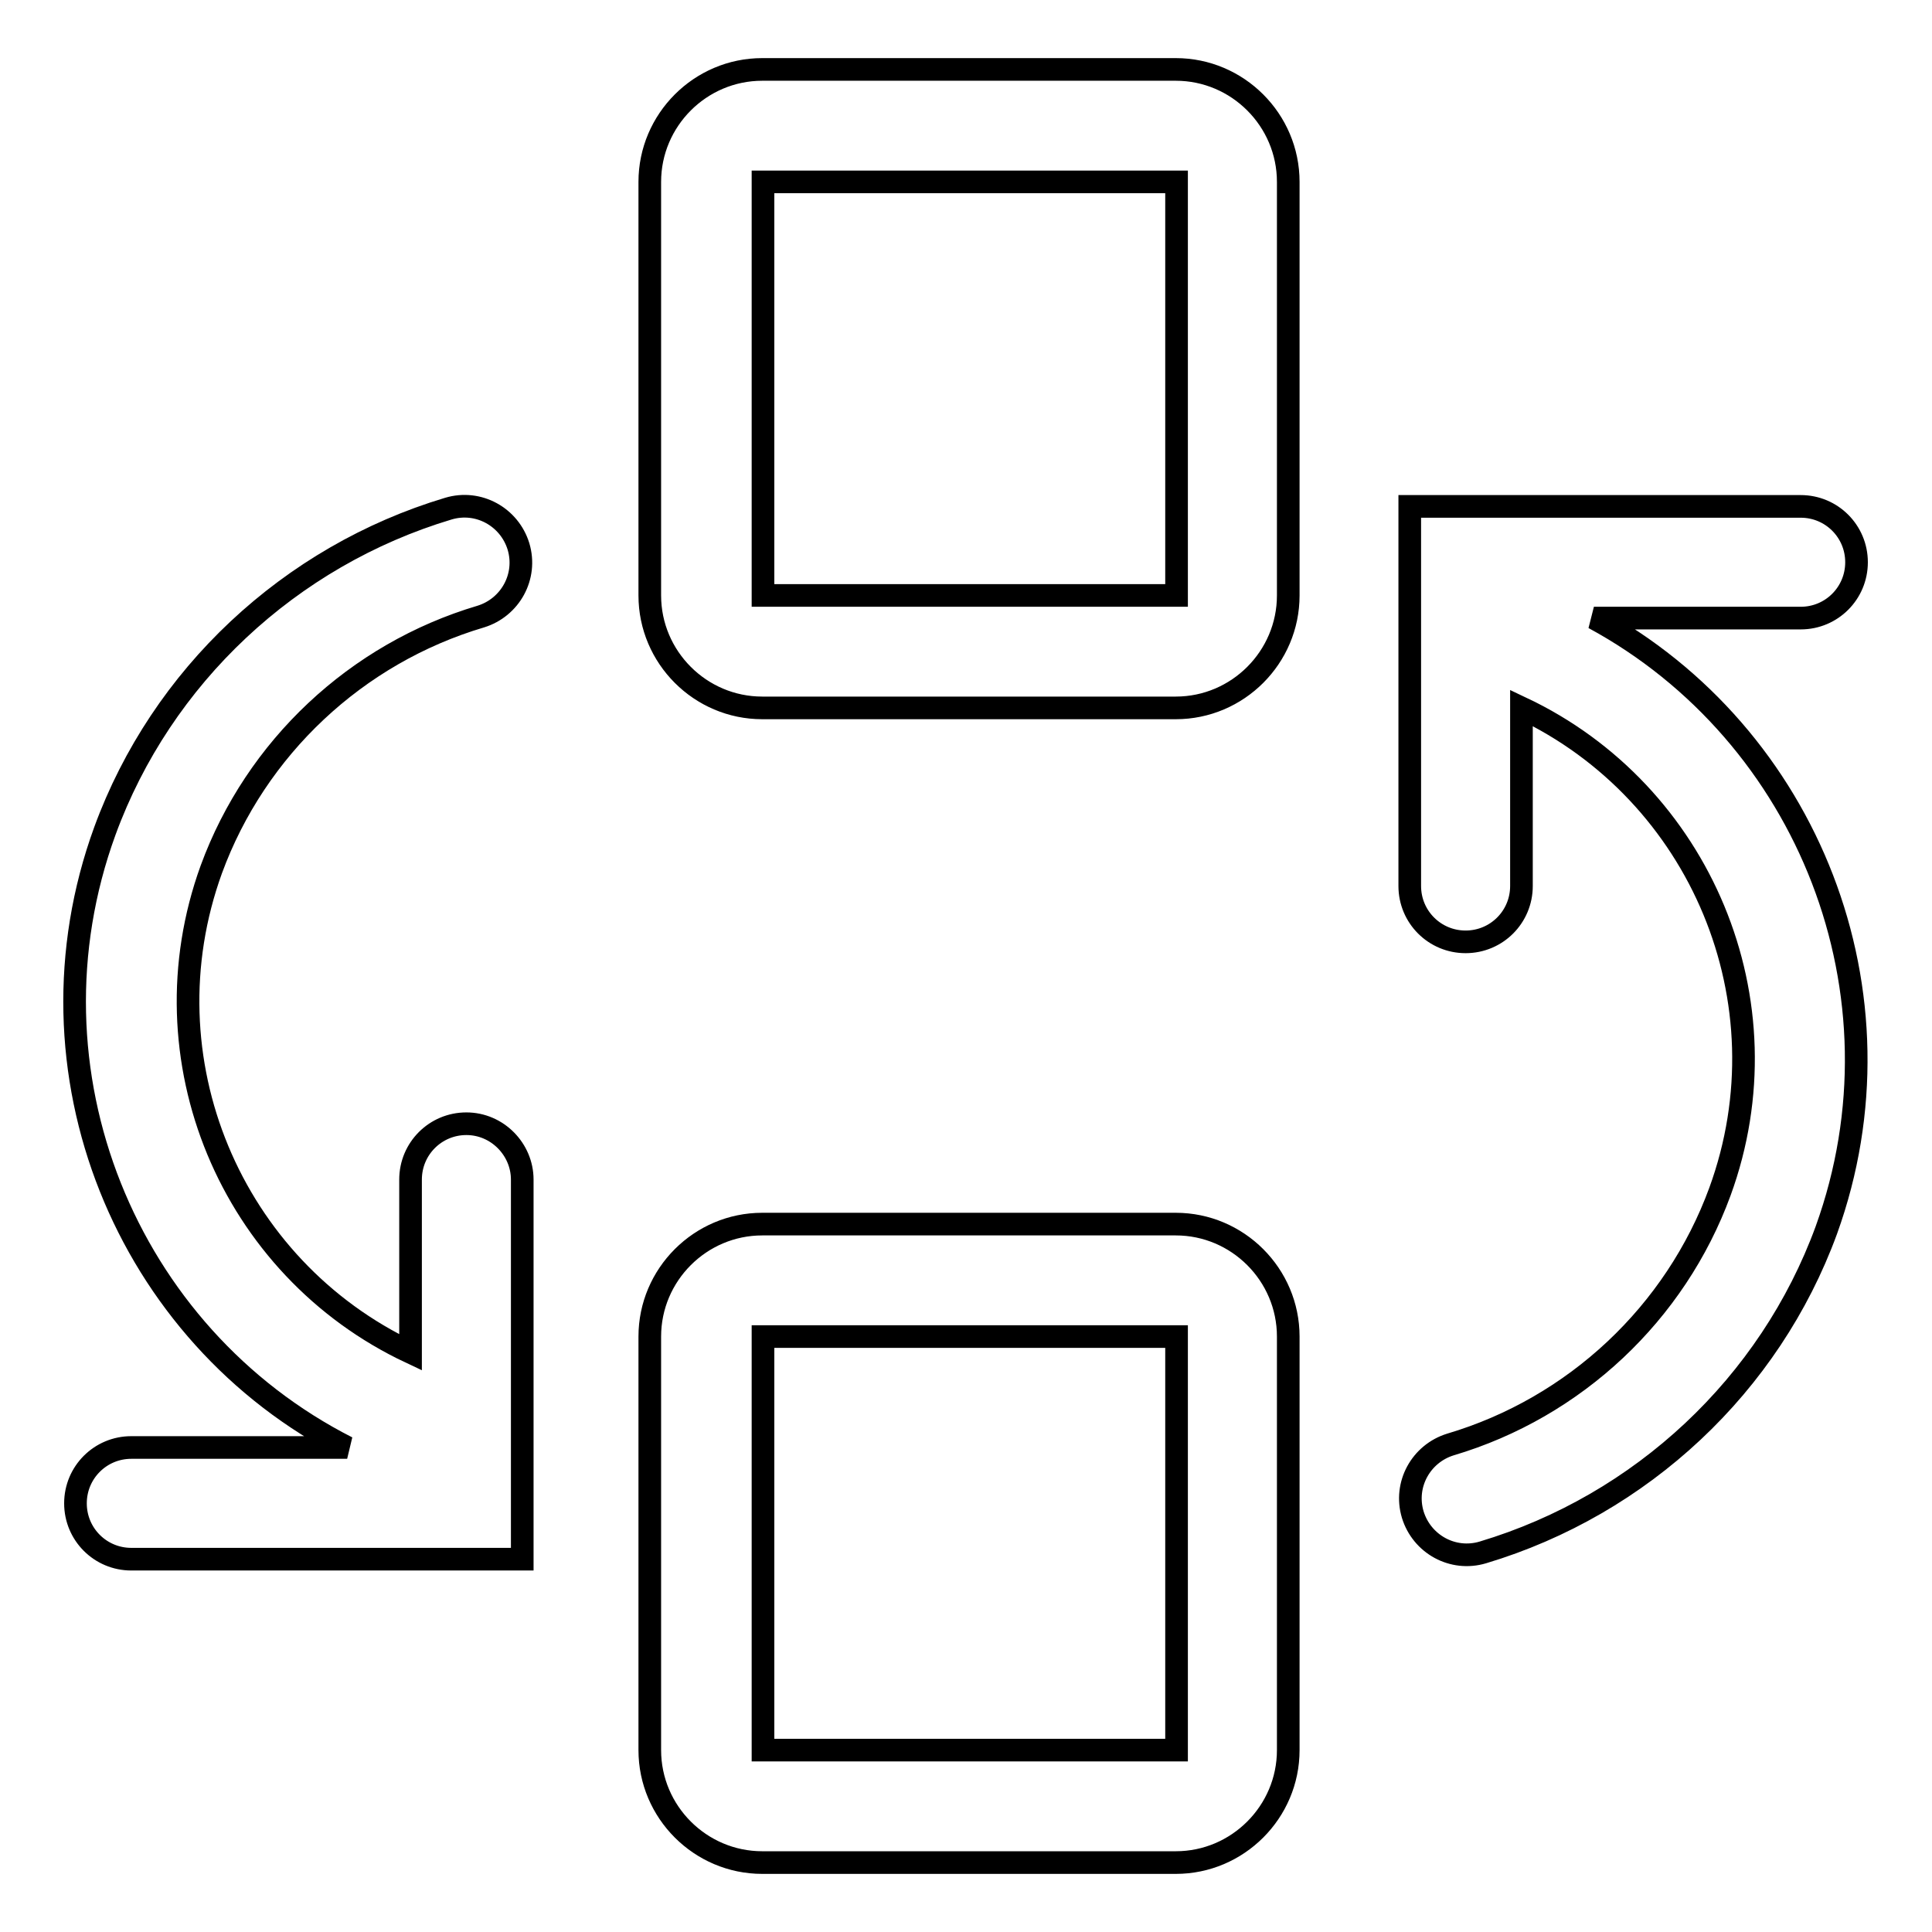 <?xml version="1.0" encoding="utf-8"?>
<!-- Svg Vector Icons : http://www.onlinewebfonts.com/icon -->
<!DOCTYPE svg PUBLIC "-//W3C//DTD SVG 1.1//EN" "http://www.w3.org/Graphics/SVG/1.1/DTD/svg11.dtd">
<svg version="1.1" xmlns="http://www.w3.org/2000/svg" xmlns:xlink="http://www.w3.org/1999/xlink" x="0px" y="0px" viewBox="0 0 256 256" enable-background="new 0 0 256 256" xml:space="preserve">
<g> <path stroke-width="3" fill-opacity="0" stroke="#000000"  d="M155.8,9.2h-54.8c-8.2,0-14.9,6.7-14.9,14.9v54.8c0,8.2,6.7,14.9,14.9,14.9h54.8c8.2,0,14.9-6.7,14.9-14.9 V24.1C170.7,15.9,164,9.2,155.8,9.2z M101.1,78.9V24.1h54.8l0,54.8H101.1z M155.8,162.2h-54.8c-8.2,0-14.9,6.7-14.9,14.9v54.8 c0,8.2,6.7,14.9,14.9,14.9h54.8c8.2,0,14.9-6.7,14.9-14.9v-54.8C170.7,168.9,164,162.2,155.8,162.2z M101.1,231.9v-54.8h54.8 l0,54.8H101.1z M61.8,148.9c-4.1,0-7.4,3.3-7.4,7.4v22.9C30.6,168,18.9,140.3,28,115.2c5.9-16.1,19.2-28.6,35.7-33.5 c3.9-1.2,6.2-5.3,5-9.3c-1.2-3.9-5.3-6.2-9.3-5c-21,6.3-38,22.2-45.5,42.7c-11.6,31.8,2.8,66.8,32.1,81.7H17.4 c-4.1,0-7.4,3.3-7.4,7.4s3.3,7.4,7.4,7.4h51.8v-50.3C69.2,152.3,65.9,148.9,61.8,148.9z M211.2,81.9h27.4c4.1,0,7.4-3.3,7.4-7.4 s-3.3-7.4-7.4-7.4h-51.8v50.3c0,4.1,3.3,7.4,7.4,7.4c4.1,0,7.4-3.3,7.4-7.4V93.8c23.7,11.2,35.5,38.9,26.3,64.1 c-5.9,16.1-19.2,28.6-35.7,33.5c-3.9,1.2-6.2,5.3-5,9.3c1.2,3.9,5.3,6.2,9.3,5c21-6.3,38-22.2,45.5-42.7 C253.3,131.7,239.6,97.3,211.2,81.9z"/></g>
</svg>